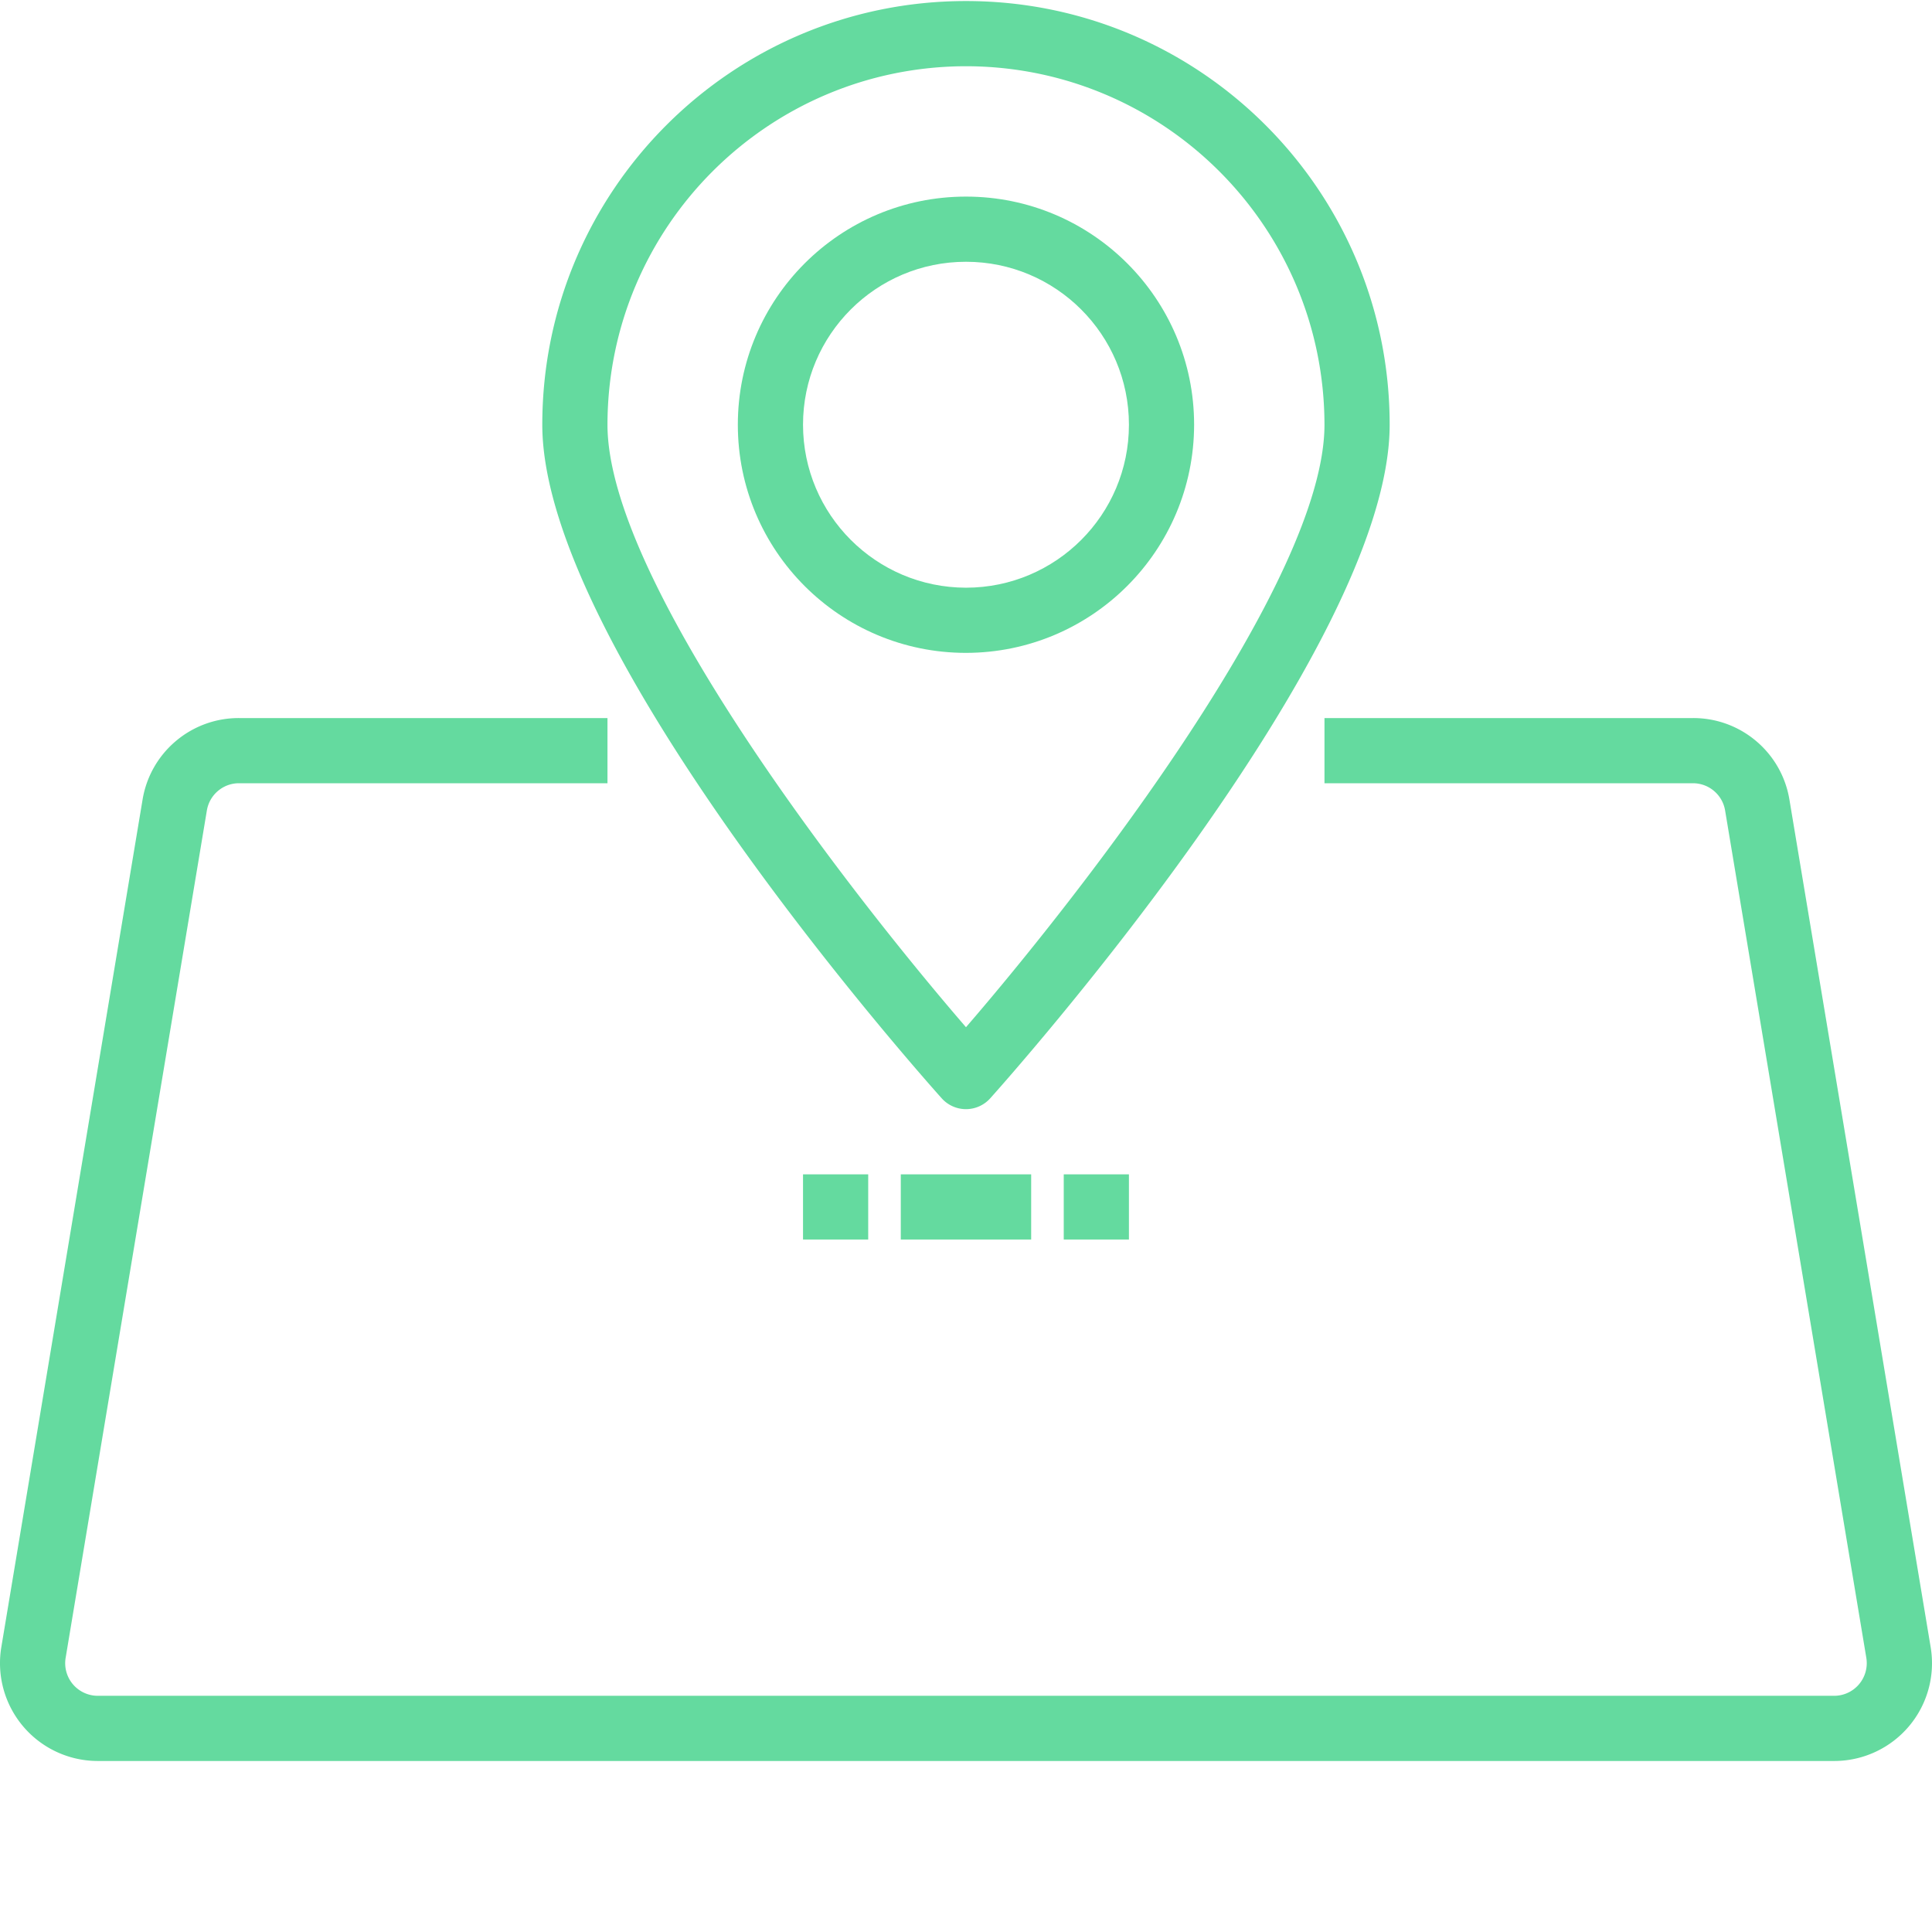<svg xmlns="http://www.w3.org/2000/svg" xmlns:xlink="http://www.w3.org/1999/xlink" width="512" height="512" x="0" y="0" viewBox="0 0 922.5 922" style="enable-background:new 0 0 512 512" xml:space="preserve" class=""><g><path d="m921.86 786.23-67.426-404.609c-3.692-22.55-23.223-39.086-46.075-39.008H632.418v31.121h175.941c7.61 0 14.102 5.504 15.352 13.008l67.43 404.61a15.575 15.575 0 0 1-3.489 12.609 15.547 15.547 0 0 1-11.863 5.508H46.688a15.59 15.59 0 0 1-11.876-5.508 15.565 15.565 0 0 1-3.472-12.61l67.433-404.609c1.247-7.504 7.735-13.008 15.34-13.008H290.06v-31.12H114.113c-22.843-.06-42.351 16.46-46.047 39.007L.633 786.231a46.709 46.709 0 0 0 10.43 37.851 46.717 46.717 0 0 0 35.624 16.512H875.79a46.723 46.723 0 0 0 35.645-16.504 46.647 46.647 0 0 0 10.425-37.86Zm0 0" style="stroke:none;fill-rule:nonzero;fill-opacity:1;" fill="#64da9f" data-original="#000000" opacity="1" class=""></path><path d="M461.242 529.352c4.414 0 8.621-1.883 11.57-5.168 7.797-8.688 190.731-213.774 190.731-321.633C663.543 90.828 572.973.25 461.243.25c-111.735 0-202.305 90.578-202.305 202.3 0 107.86 182.93 312.946 190.722 321.634a15.556 15.556 0 0 0 11.582 5.168Zm0-497.977c94.48.102 171.067 76.684 171.176 171.176 0 74.187-114.395 221.926-171.176 287.676C404.457 424.492 290.06 276.785 290.06 202.55c.109-94.492 76.687-171.074 171.183-171.176Zm0 0" style="stroke:none;fill-rule:nonzero;fill-opacity:1;" fill="#64da9f" data-original="#000000" opacity="1" class=""></path><path d="M570.172 202.55c0-60.163-48.777-108.929-108.93-108.929-60.164 0-108.937 48.766-108.937 108.93 0 60.16 48.773 108.937 108.937 108.937 60.121-.07 108.86-48.8 108.93-108.937Zm-186.742 0c0-42.976 34.832-77.808 77.812-77.808 42.961 0 77.805 34.832 77.805 77.809 0 42.972-34.844 77.816-77.805 77.816-42.957-.055-77.77-34.867-77.812-77.816ZM430.113 560.477h62.254v31.125h-62.254ZM383.43 560.477h31.125v31.125H383.43ZM507.922 560.477h31.125v31.125h-31.125Zm0 0" style="stroke:none;fill-rule:nonzero;fill-opacity:1;" fill="#64da9f" data-original="#000000" opacity="1" class=""></path></g></svg>